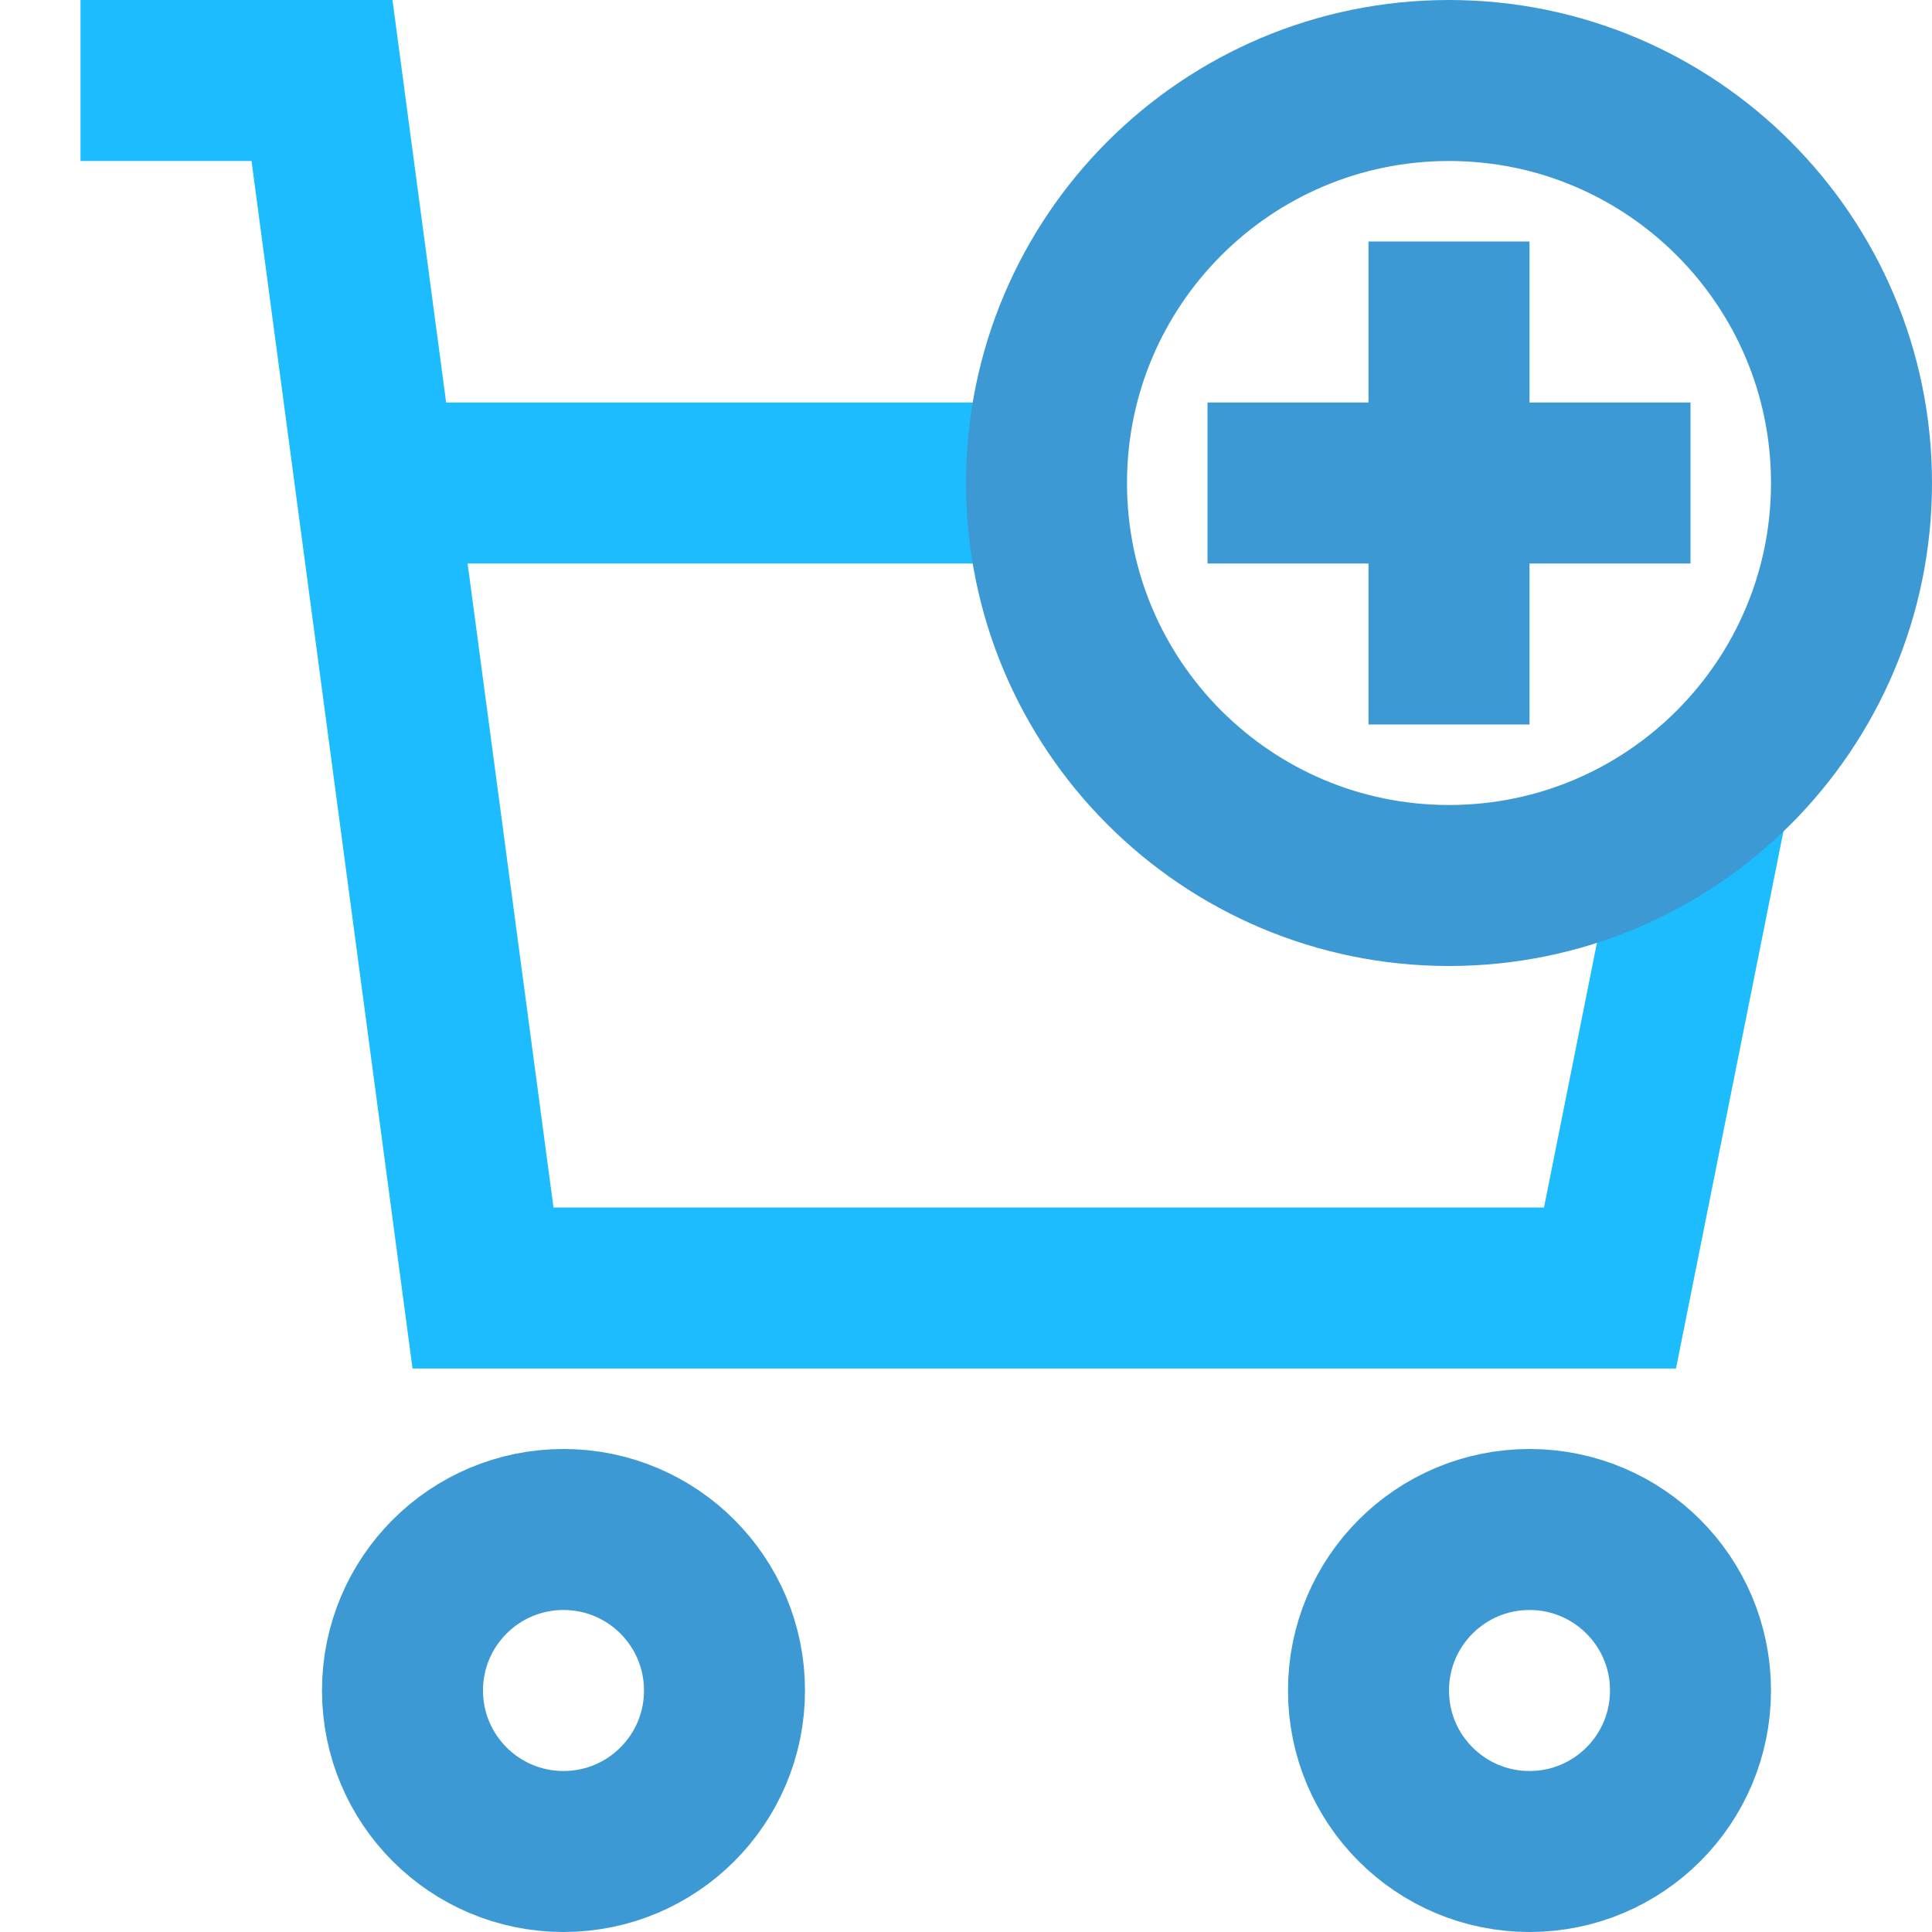 <svg width="24" height="24" viewBox="0 0 24 24" fill="none" xmlns="http://www.w3.org/2000/svg">
<path d="M7 23C8.105 23 9 22.105 9 21C9 19.895 8.105 19 7 19C5.895 19 5 19.895 5 21C5 22.105 5.895 23 7 23Z" stroke="#3C99D4" stroke-width="2" stroke-miterlimit="10" stroke-linecap="square"/>
<path d="M19 23C20.105 23 21 22.105 21 21C21 19.895 20.105 19 19 19C17.895 19 17 19.895 17 21C17 22.105 17.895 23 19 23Z" stroke="#3C99D4" stroke-width="2" stroke-miterlimit="10" stroke-linecap="square"/>
<path d="M21.238 9.81L20 16H6L4 1H1" stroke="#1CBCFF" stroke-width="2" stroke-miterlimit="10"/>
<path d="M4.667 6H13" stroke="#1CBCFF" stroke-width="2" stroke-miterlimit="10"/>
<path d="M18 11C20.761 11 23 8.761 23 6C23 3.239 20.761 1 18 1C15.239 1 13 3.239 13 6C13 8.761 15.239 11 18 11Z" stroke="#3C99D4" stroke-width="2" stroke-miterlimit="10" stroke-linecap="square"/>
<path d="M18 4V8" stroke="#3C99D4" stroke-width="2" stroke-miterlimit="10" stroke-linecap="square"/>
<path d="M16 6H20" stroke="#3C99D4" stroke-width="2" stroke-miterlimit="10" stroke-linecap="square"/>
</svg>
